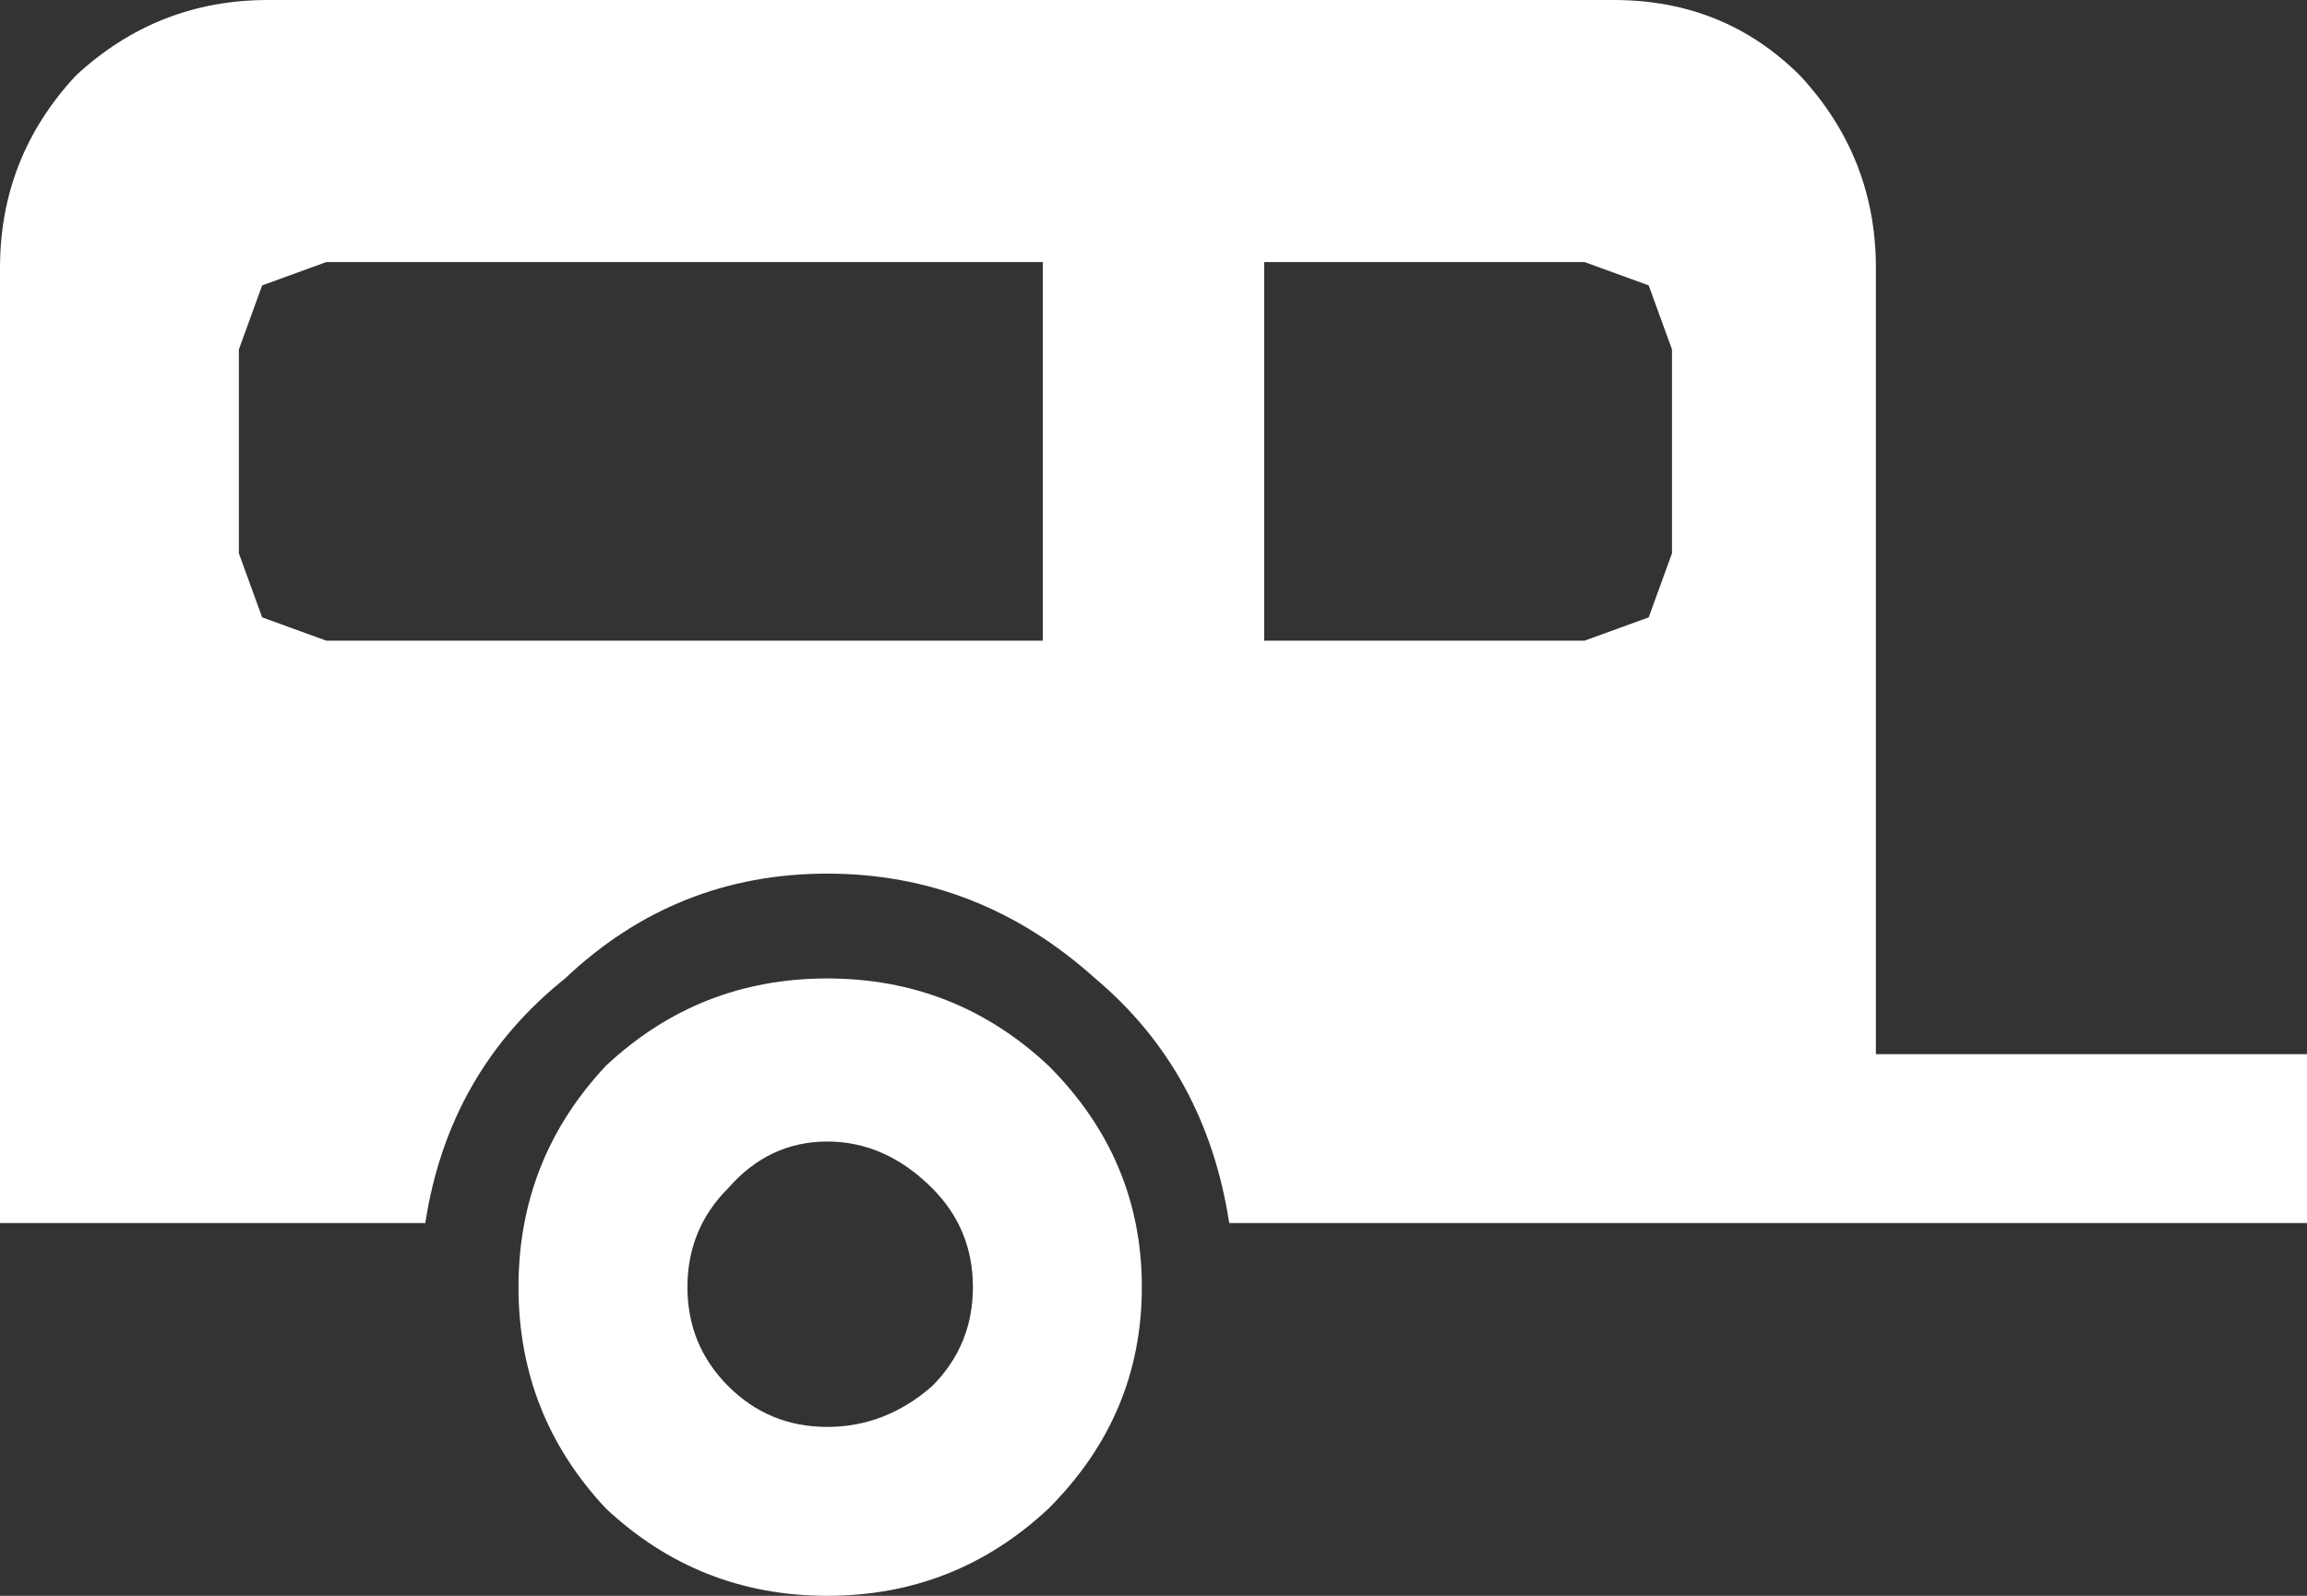 <?xml version="1.0" encoding="UTF-8" standalone="no"?>
<svg xmlns:xlink="http://www.w3.org/1999/xlink" height="13.7px" width="19.8px" xmlns="http://www.w3.org/2000/svg">
  <rect width="100%" height="100%" fill="#333333" stroke="none"/>
  <g transform="matrix(1, 0, 0, 1, 9.9, 6.85)">
    <path d="M-3.65 3.35 Q-4.0 3.7 -4.0 4.2 -4.0 4.7 -3.65 5.05 -3.3 5.4 -2.8 5.4 -2.3 5.4 -1.9 5.05 -1.55 4.7 -1.55 4.2 -1.55 3.7 -1.9 3.35 -2.3 2.95 -2.8 2.95 -3.3 2.95 -3.65 3.35 M-4.7 2.3 Q-3.9 1.55 -2.8 1.55 -1.7 1.55 -0.9 2.3 -0.1 3.1 -0.1 4.2 -0.1 5.3 -0.9 6.1 -1.7 6.85 -2.8 6.85 -3.9 6.85 -4.7 6.1 -5.45 5.3 -5.45 4.2 -5.45 3.1 -4.7 2.3 M-7.1 -4.6 L-7.65 -4.4 -7.85 -3.85 -7.85 -2.1 -7.65 -1.55 -7.1 -1.35 -0.95 -1.35 -0.95 -4.6 -7.1 -4.6 M5.55 -6.2 Q6.2 -5.5 6.2 -4.55 L6.2 2.2 9.9 2.2 9.9 3.65 0.65 3.65 Q0.45 2.35 -0.5 1.55 -1.5 0.65 -2.8 0.65 -4.1 0.65 -5.05 1.55 -6.05 2.35 -6.25 3.65 L-9.9 3.65 -9.9 -4.55 Q-9.9 -5.5 -9.25 -6.2 -8.55 -6.85 -7.6 -6.85 L3.95 -6.85 Q4.9 -6.85 5.55 -6.2 M3.7 -4.6 L0.95 -4.6 0.95 -1.35 3.7 -1.35 4.25 -1.55 4.45 -2.1 4.45 -3.85 4.25 -4.4 3.7 -4.6" fill="#ffffff" fill-rule="evenodd" stroke="none"/>
  </g>
</svg>
